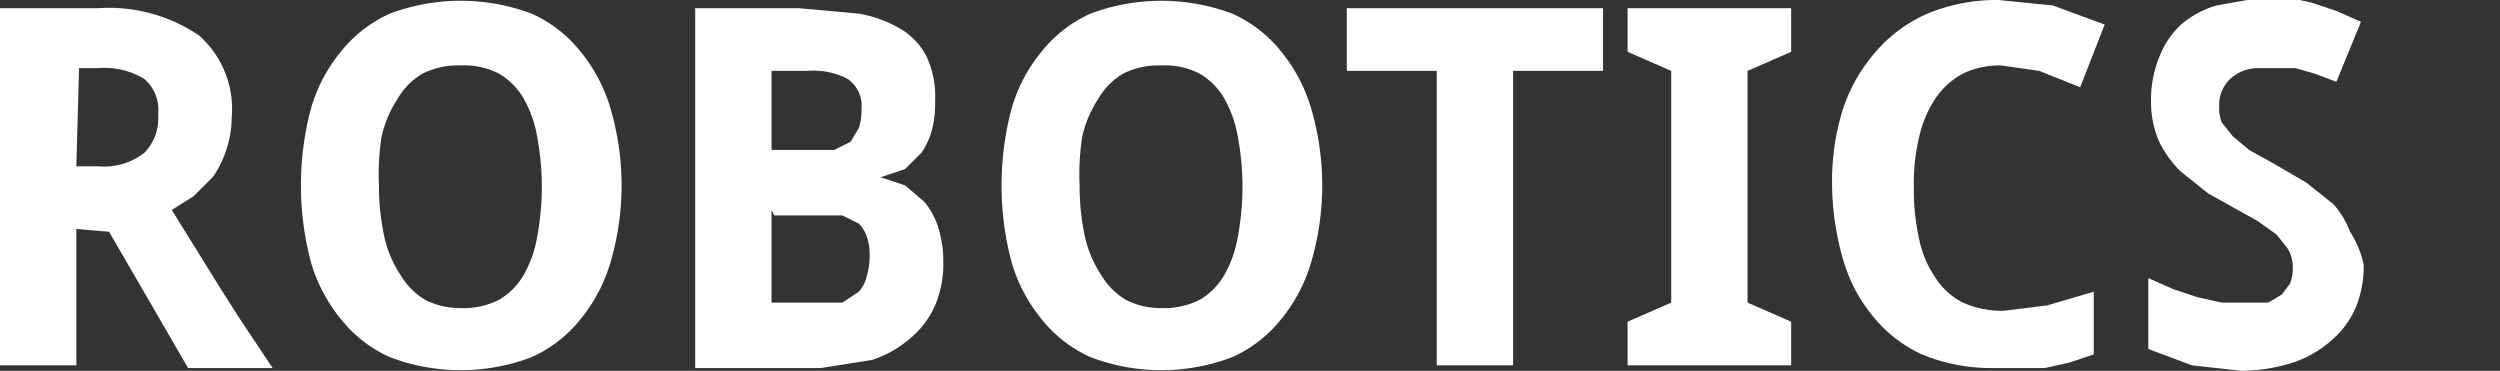 <svg id="Layer_1" data-name="Layer 1" xmlns="http://www.w3.org/2000/svg" viewBox="0 0 91.7 13.6"><rect x="0" y="0" width="91.7" height="13.6" fill="#333333" stroke="none"/><defs><style>.cls-1{fill:#fff;}</style></defs><title>img-headline2_1</title><path class="cls-1" d="M657.6,243.1v5h-2.8V235h3.6a5.9,5.9,0,0,1,3.7,1,3.6,3.6,0,0,1,1.2,3,3.9,3.9,0,0,1-.2,1.2,3.6,3.6,0,0,1-.5,1l-.7.7-.8.5,1.8,2.9.7,1.1.6.9.4.6.2.3h-3.1l-2.9-5Zm0-2.3h.8a2.4,2.4,0,0,0,1.7-.5,1.8,1.8,0,0,0,.5-1.4,1.5,1.5,0,0,0-.5-1.3,2.8,2.8,0,0,0-1.7-.4h-.7Z" transform="translate(-654.8 -234.7)"/><path class="cls-1" d="M677.6,241.5a10.1,10.1,0,0,1-.4,2.8,5.9,5.9,0,0,1-1.1,2.1,4.8,4.8,0,0,1-1.8,1.4,7.3,7.3,0,0,1-5.2,0,4.8,4.8,0,0,1-1.8-1.4,5.9,5.9,0,0,1-1.1-2.1,11,11,0,0,1,0-5.6,5.8,5.8,0,0,1,1.1-2.1,4.8,4.8,0,0,1,1.8-1.4,7.4,7.4,0,0,1,5.2,0,4.8,4.8,0,0,1,1.8,1.4,5.9,5.9,0,0,1,1.1,2.1A10.1,10.1,0,0,1,677.6,241.5Zm-8.9,0a8.7,8.7,0,0,0,.2,1.9,4.2,4.2,0,0,0,.6,1.4,2.6,2.6,0,0,0,.9.9,2.8,2.8,0,0,0,1.3.3,2.9,2.9,0,0,0,1.4-.3,2.5,2.5,0,0,0,.9-.9,4.2,4.2,0,0,0,.5-1.4,9.9,9.9,0,0,0,0-3.7,4.3,4.3,0,0,0-.5-1.4,2.5,2.5,0,0,0-.9-.9,2.8,2.8,0,0,0-1.4-.3,2.9,2.9,0,0,0-1.4.3,2.5,2.5,0,0,0-.9.9,4.2,4.2,0,0,0-.6,1.4A8.7,8.7,0,0,0,668.7,241.5Z" transform="translate(-654.8 -234.7)"/><path class="cls-1" d="M680.3,235h3.8l2.2.2a4.5,4.5,0,0,1,1.6.6,2.5,2.5,0,0,1,.9,1,3.5,3.5,0,0,1,.3,1.6,3.9,3.9,0,0,1-.1,1,2.7,2.7,0,0,1-.4.9l-.6.6-.9.3h0l.9.3.7.6a2.6,2.6,0,0,1,.5.9,4.1,4.1,0,0,1,.2,1.3,3.9,3.9,0,0,1-.3,1.6,3.3,3.3,0,0,1-.9,1.2,4.1,4.1,0,0,1-1.4.8l-1.9.3h-4.6Zm2.8,5.2h2.3l.6-.3.3-.5a2.1,2.1,0,0,0,.1-.7,1.2,1.2,0,0,0-.5-1.1,2.7,2.7,0,0,0-1.5-.3h-1.3Zm0,2.2v3.4h2.6l.6-.4a1.3,1.3,0,0,0,.3-.6,2.6,2.6,0,0,0,.1-.7,2.1,2.1,0,0,0-.1-.7,1.2,1.2,0,0,0-.3-.5l-.6-.3h-2.5Z" transform="translate(-654.8 -234.7)"/><path class="cls-1" d="M703.3,241.5a10.1,10.1,0,0,1-.4,2.8,5.9,5.9,0,0,1-1.1,2.1,4.8,4.8,0,0,1-1.8,1.4,7.3,7.3,0,0,1-5.2,0,4.8,4.8,0,0,1-1.8-1.4,5.9,5.9,0,0,1-1.1-2.1,11,11,0,0,1,0-5.6,5.8,5.8,0,0,1,1.1-2.1,4.8,4.8,0,0,1,1.8-1.4,7.4,7.4,0,0,1,5.2,0,4.8,4.8,0,0,1,1.8,1.4,5.9,5.9,0,0,1,1.1,2.1A10.1,10.1,0,0,1,703.3,241.5Zm-8.9,0a8.7,8.7,0,0,0,.2,1.9,4.2,4.2,0,0,0,.6,1.4,2.6,2.6,0,0,0,.9.9,2.8,2.8,0,0,0,1.3.3,2.9,2.9,0,0,0,1.4-.3,2.5,2.5,0,0,0,.9-.9,4.2,4.2,0,0,0,.5-1.4,9.9,9.9,0,0,0,0-3.7,4.3,4.3,0,0,0-.5-1.4,2.5,2.5,0,0,0-.9-.9,2.8,2.8,0,0,0-1.4-.3,2.9,2.9,0,0,0-1.4.3,2.5,2.5,0,0,0-.9.9,4.2,4.2,0,0,0-.6,1.4A8.7,8.7,0,0,0,694.4,241.5Z" transform="translate(-654.8 -234.7)"/><path class="cls-1" d="M710.3,248.1h-2.8V237.3h-3.3V235h9.4v2.3h-3.3Z" transform="translate(-654.8 -234.7)"/><path class="cls-1" d="M720.5,248.1h-6v-1.6l1.6-.7v-8.5l-1.6-.7V235h6v1.6l-1.6.7v8.5l1.6.7Z" transform="translate(-654.8 -234.7)"/><path class="cls-1" d="M728.2,237.1a3.1,3.1,0,0,0-1.4.3,2.8,2.8,0,0,0-1,.9,4.2,4.2,0,0,0-.6,1.4,7.4,7.4,0,0,0-.2,1.9,8.2,8.2,0,0,0,.2,1.9,3.9,3.9,0,0,0,.6,1.4,2.6,2.6,0,0,0,1,.9,3.5,3.5,0,0,0,1.5.3l1.6-.2,1.7-.5v2.3l-.9.3-.9.2h-1.9a6.6,6.6,0,0,1-2.6-.5,4.9,4.9,0,0,1-1.8-1.4,5.7,5.7,0,0,1-1.1-2.1,10.1,10.1,0,0,1-.4-2.8,8.8,8.8,0,0,1,.4-2.7,6.1,6.1,0,0,1,1.2-2.1,5.3,5.3,0,0,1,1.9-1.4,6.6,6.6,0,0,1,2.6-.5l2,.2,1.9.7-.9,2.3-1.5-.6Z" transform="translate(-654.8 -234.7)"/><path class="cls-1" d="M741.5,244.4a4,4,0,0,1-.3,1.6,3.3,3.3,0,0,1-.9,1.2,4,4,0,0,1-1.4.8,6.3,6.3,0,0,1-1.9.3l-1.8-.2-1.6-.6v-2.6l.9.4.9.3.9.2h1.7l.5-.3.3-.4a1.6,1.6,0,0,0,.1-.6,1.3,1.3,0,0,0-.2-.7l-.4-.5-.7-.5-.9-.5-.9-.5-1-.8a3.9,3.9,0,0,1-.8-1.1,3.6,3.6,0,0,1-.3-1.5,4.1,4.1,0,0,1,.3-1.6,3.2,3.2,0,0,1,.8-1.2,3.6,3.6,0,0,1,1.3-.7l1.7-.3h.9l.9.2.9.3.9.4-.9,2.2-.8-.3-.7-.2h-1.3a1.5,1.5,0,0,0-1.1.4,1.3,1.3,0,0,0-.4,1,1.4,1.4,0,0,0,.1.6l.4.5.6.5.9.5,1.2.7,1,.8a3.3,3.3,0,0,1,.6,1A3.7,3.7,0,0,1,741.5,244.4Z" transform="translate(-654.8 -234.7)"/></svg>